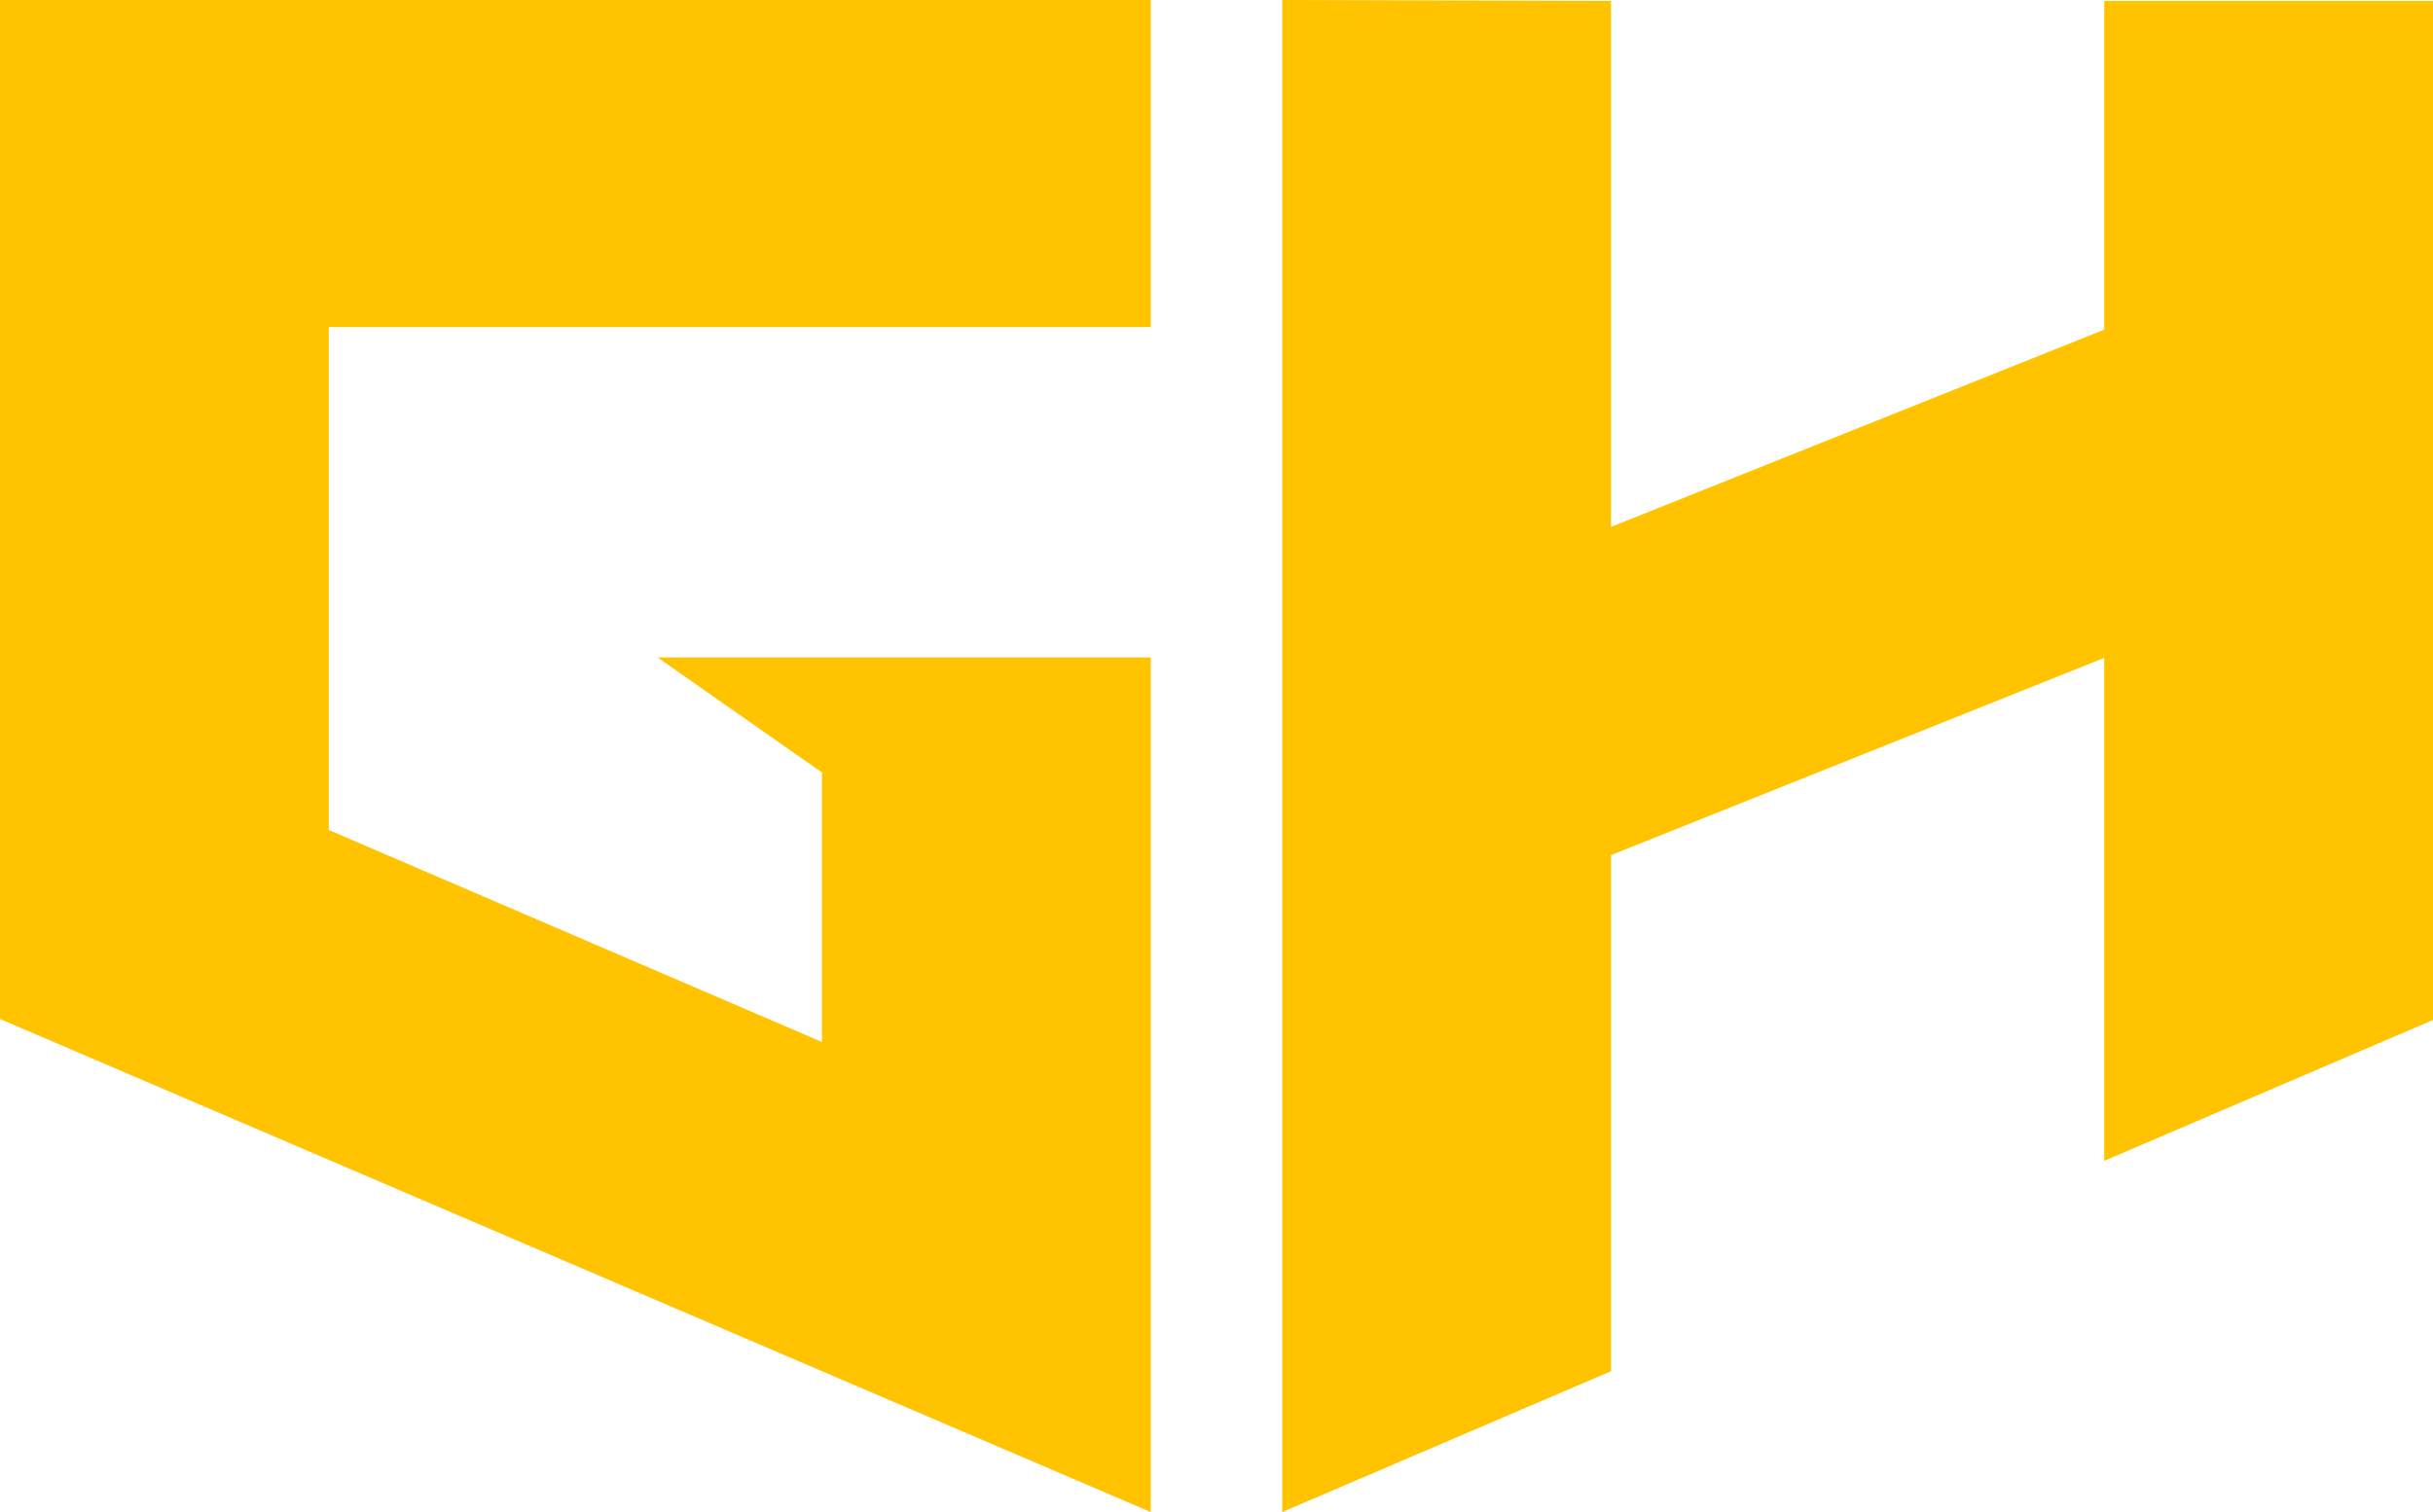 <svg xmlns="http://www.w3.org/2000/svg" version="1.1" xmlns:xlink="http://www.w3.org/1999/xlink" xmlns:svgjs="http://svgjs.dev/svgjs" width="148" height="92"><svg width="148" height="92" version="1.1" viewBox="0 0 148 92" xmlns="http://www.w3.org/2000/svg">
 <path d="m0 0v62l70 30v-52h-30l10 7v16.4l-30-12.9v-30.6h50v-20zm78 0v92l20-8.57v-31.4l30-12v30.6l20-8.57v-62h-20v20l-30 12v-32z" fill="#ffc300" stroke-linecap="round" stroke-opacity=".393" stroke-width="5"></path>
</svg><style>@media (prefers-color-scheme: light) { :root { filter: none; } }
@media (prefers-color-scheme: dark) { :root { filter: none; } }
</style></svg>